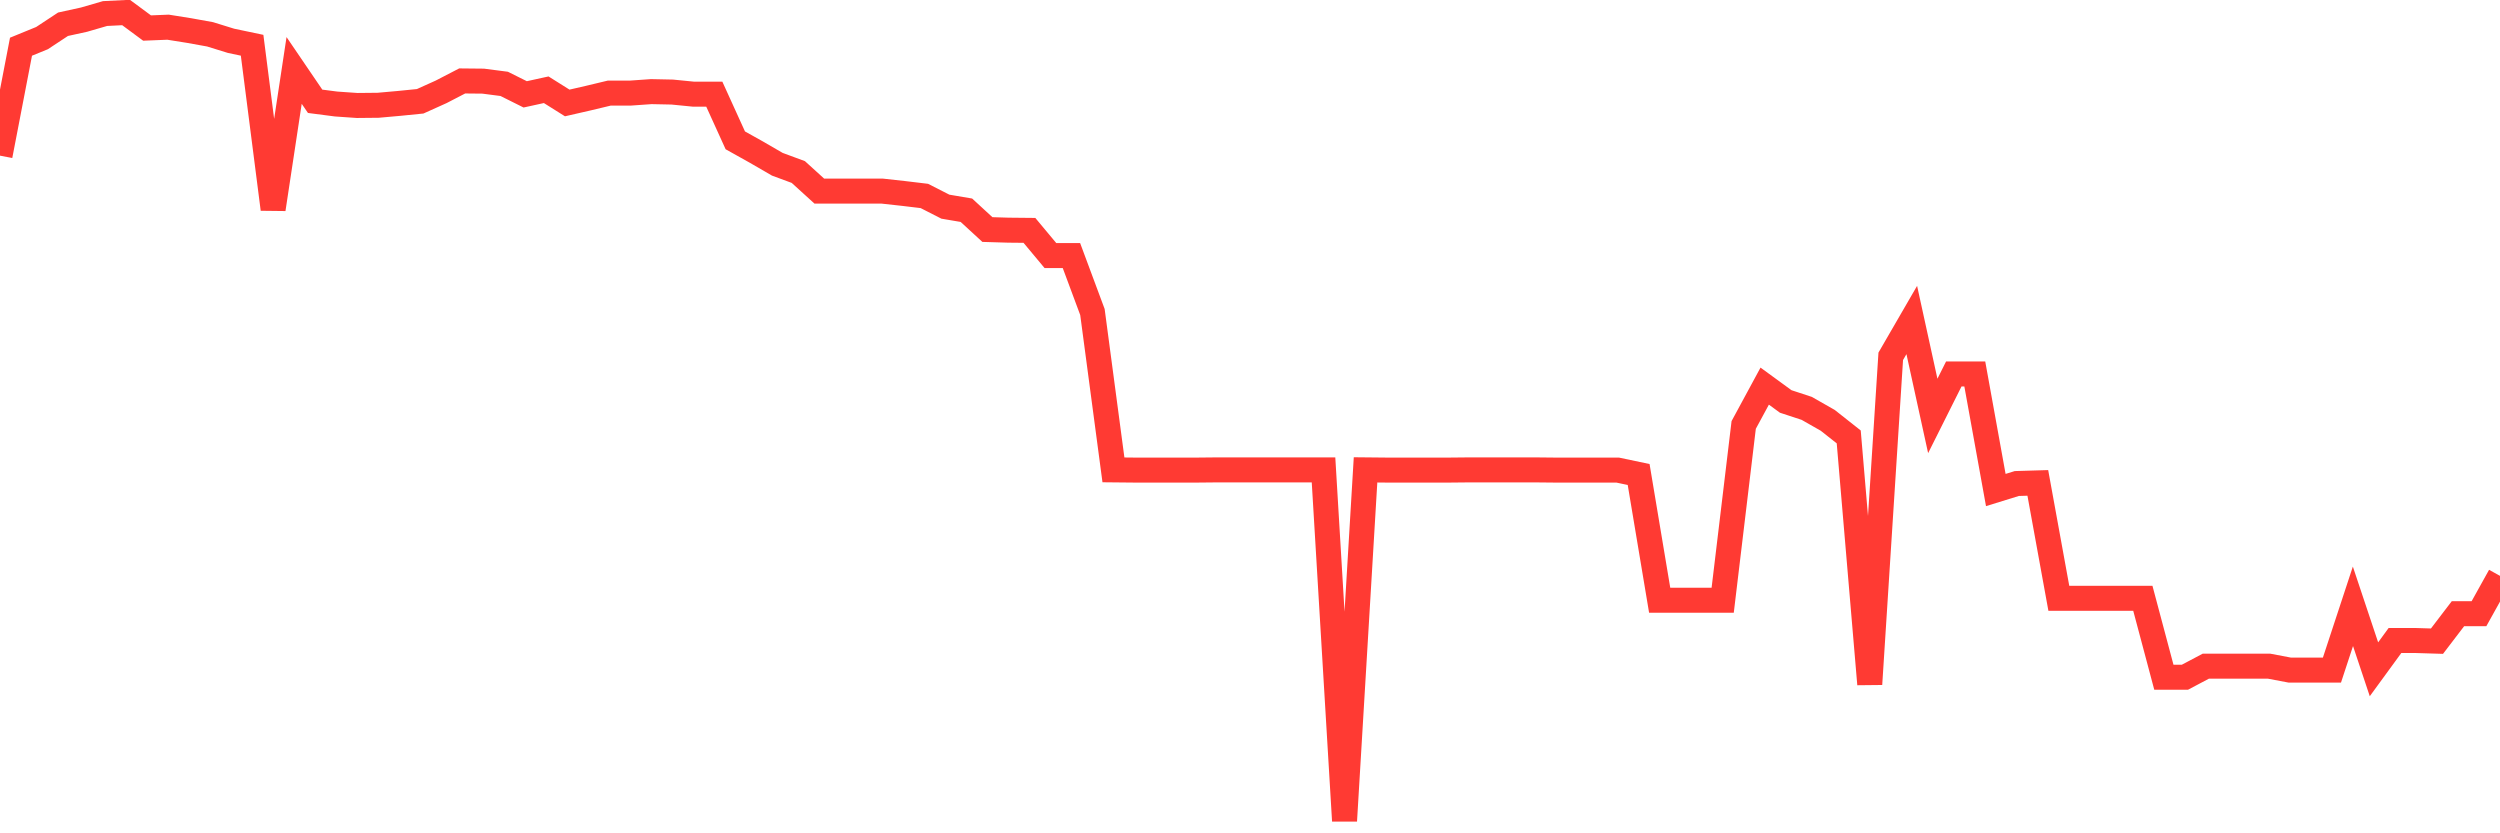 <svg
  xmlns="http://www.w3.org/2000/svg"
  xmlns:xlink="http://www.w3.org/1999/xlink"
  width="120"
  height="40"
  viewBox="0 0 120 40"
  preserveAspectRatio="none"
>
  <polyline
    points="0,7.471 1.008,2.242 2.017,1.829 3.025,1.164 4.034,0.943 5.042,0.65 6.05,0.6 7.059,1.346 8.067,1.305 9.076,1.466 10.084,1.648 11.092,1.96 12.101,2.172 13.109,10.041 14.118,3.381 15.126,4.862 16.134,4.993 17.143,5.063 18.151,5.053 19.16,4.963 20.168,4.862 21.176,4.408 22.185,3.885 23.193,3.895 24.202,4.026 25.21,4.529 26.218,4.308 27.227,4.942 28.235,4.711 29.244,4.469 30.252,4.469 31.261,4.398 32.269,4.419 33.277,4.519 34.286,4.519 35.294,6.736 36.303,7.3 37.311,7.884 38.319,8.257 39.328,9.174 40.336,9.174 41.345,9.174 42.353,9.174 43.361,9.285 44.37,9.406 45.378,9.92 46.387,10.091 47.395,11.018 48.403,11.048 49.412,11.058 50.42,12.267 51.429,12.267 52.437,14.977 53.445,22.554 54.454,22.564 55.462,22.564 56.471,22.564 57.479,22.564 58.487,22.554 59.496,22.554 60.504,22.554 61.513,22.554 62.521,22.554 63.529,22.554 64.538,39.4 65.546,22.554 66.555,22.564 67.563,22.564 68.571,22.564 69.58,22.564 70.588,22.554 71.597,22.554 72.605,22.554 73.613,22.554 74.622,22.564 75.63,22.564 76.639,22.564 77.647,22.564 78.655,22.776 79.664,28.811 80.672,28.811 81.681,28.811 82.689,28.811 83.697,20.398 84.706,18.534 85.714,19.27 86.723,19.602 87.731,20.176 88.739,20.972 89.748,32.841 90.756,17.103 91.765,15.36 92.773,19.965 93.782,17.95 94.79,17.95 95.798,23.521 96.807,23.209 97.815,23.179 98.824,28.72 99.832,28.72 100.84,28.72 101.849,28.72 102.857,28.72 103.866,32.508 104.874,32.508 105.882,31.975 106.891,31.975 107.899,31.975 108.908,31.975 109.916,32.166 110.924,32.166 111.933,32.166 112.941,29.103 113.95,32.126 114.958,30.745 115.966,30.745 116.975,30.776 117.983,29.456 118.992,29.456 120,27.642"
    fill="none"
    stroke="#ff3a33"
    stroke-width="1.2"
  >
  </polyline>
</svg>
